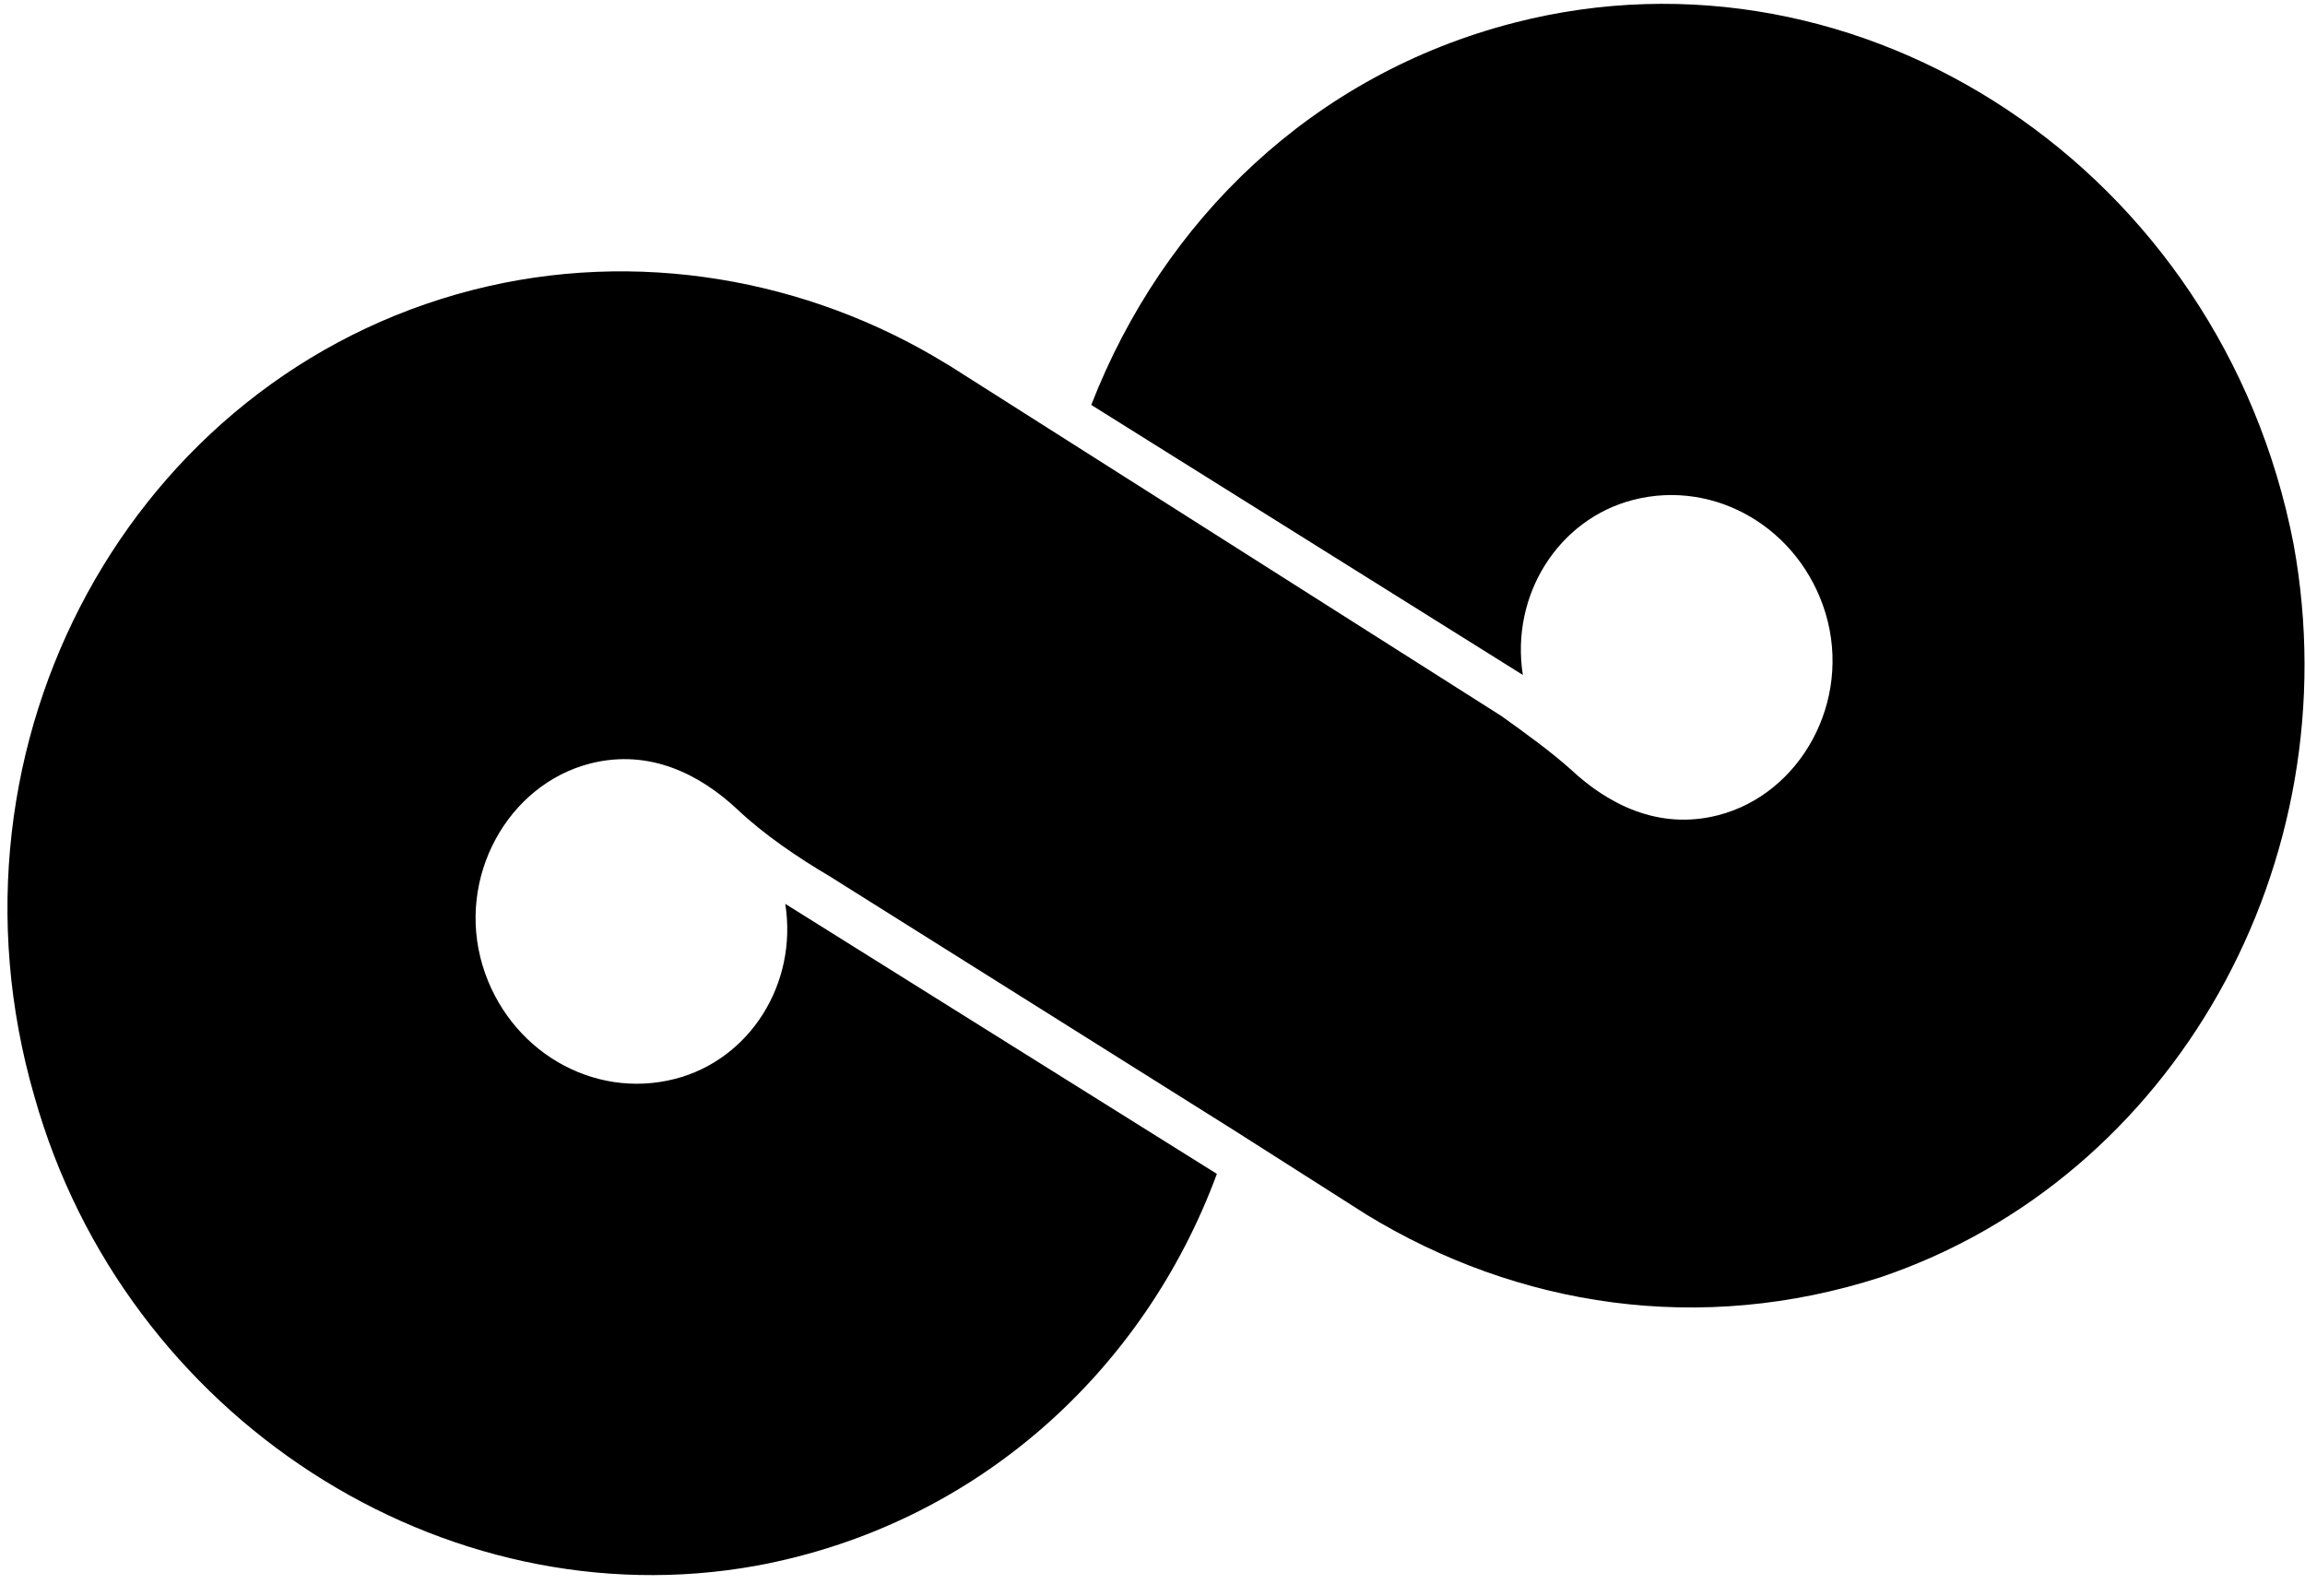 <?xml version="1.0" encoding="UTF-8"?> <svg xmlns="http://www.w3.org/2000/svg" width="104" height="72" viewBox="0 0 104 72" fill="none"> <path d="M34.112 70.646C44.06 68.81 51.618 61.86 54.905 52.964L35.431 40.781C35.999 44.393 33.823 47.815 30.452 48.679C26.744 49.631 22.935 47.387 21.775 43.569C20.573 39.582 22.914 35.403 26.622 34.451C29.319 33.76 31.603 34.963 33.257 36.507C34.444 37.634 35.969 38.674 37.45 39.547L55.654 50.982L61.665 54.808C68.48 58.965 76.715 60.253 84.844 57.63C98.07 53.163 106.096 38.935 103.489 24.572C100.236 7.691 84.019 -3.001 68.344 1.02C59.243 3.355 52.484 9.921 49.237 18.27L68.71 30.453C68.143 26.841 70.319 23.419 73.69 22.554C77.398 21.603 81.207 23.847 82.366 27.665C83.569 31.652 81.228 35.831 77.52 36.782C74.823 37.474 72.538 36.271 70.885 34.727C69.952 33.892 68.851 33.101 67.749 32.31L42.856 16.507L42.645 16.382C36.465 12.599 28.736 11.182 21.32 13.085C5.982 17.02 -3.088 33.484 1.553 49.473C5.638 63.993 20.032 73.185 34.112 70.646Z" fill="black"></path> </svg> 